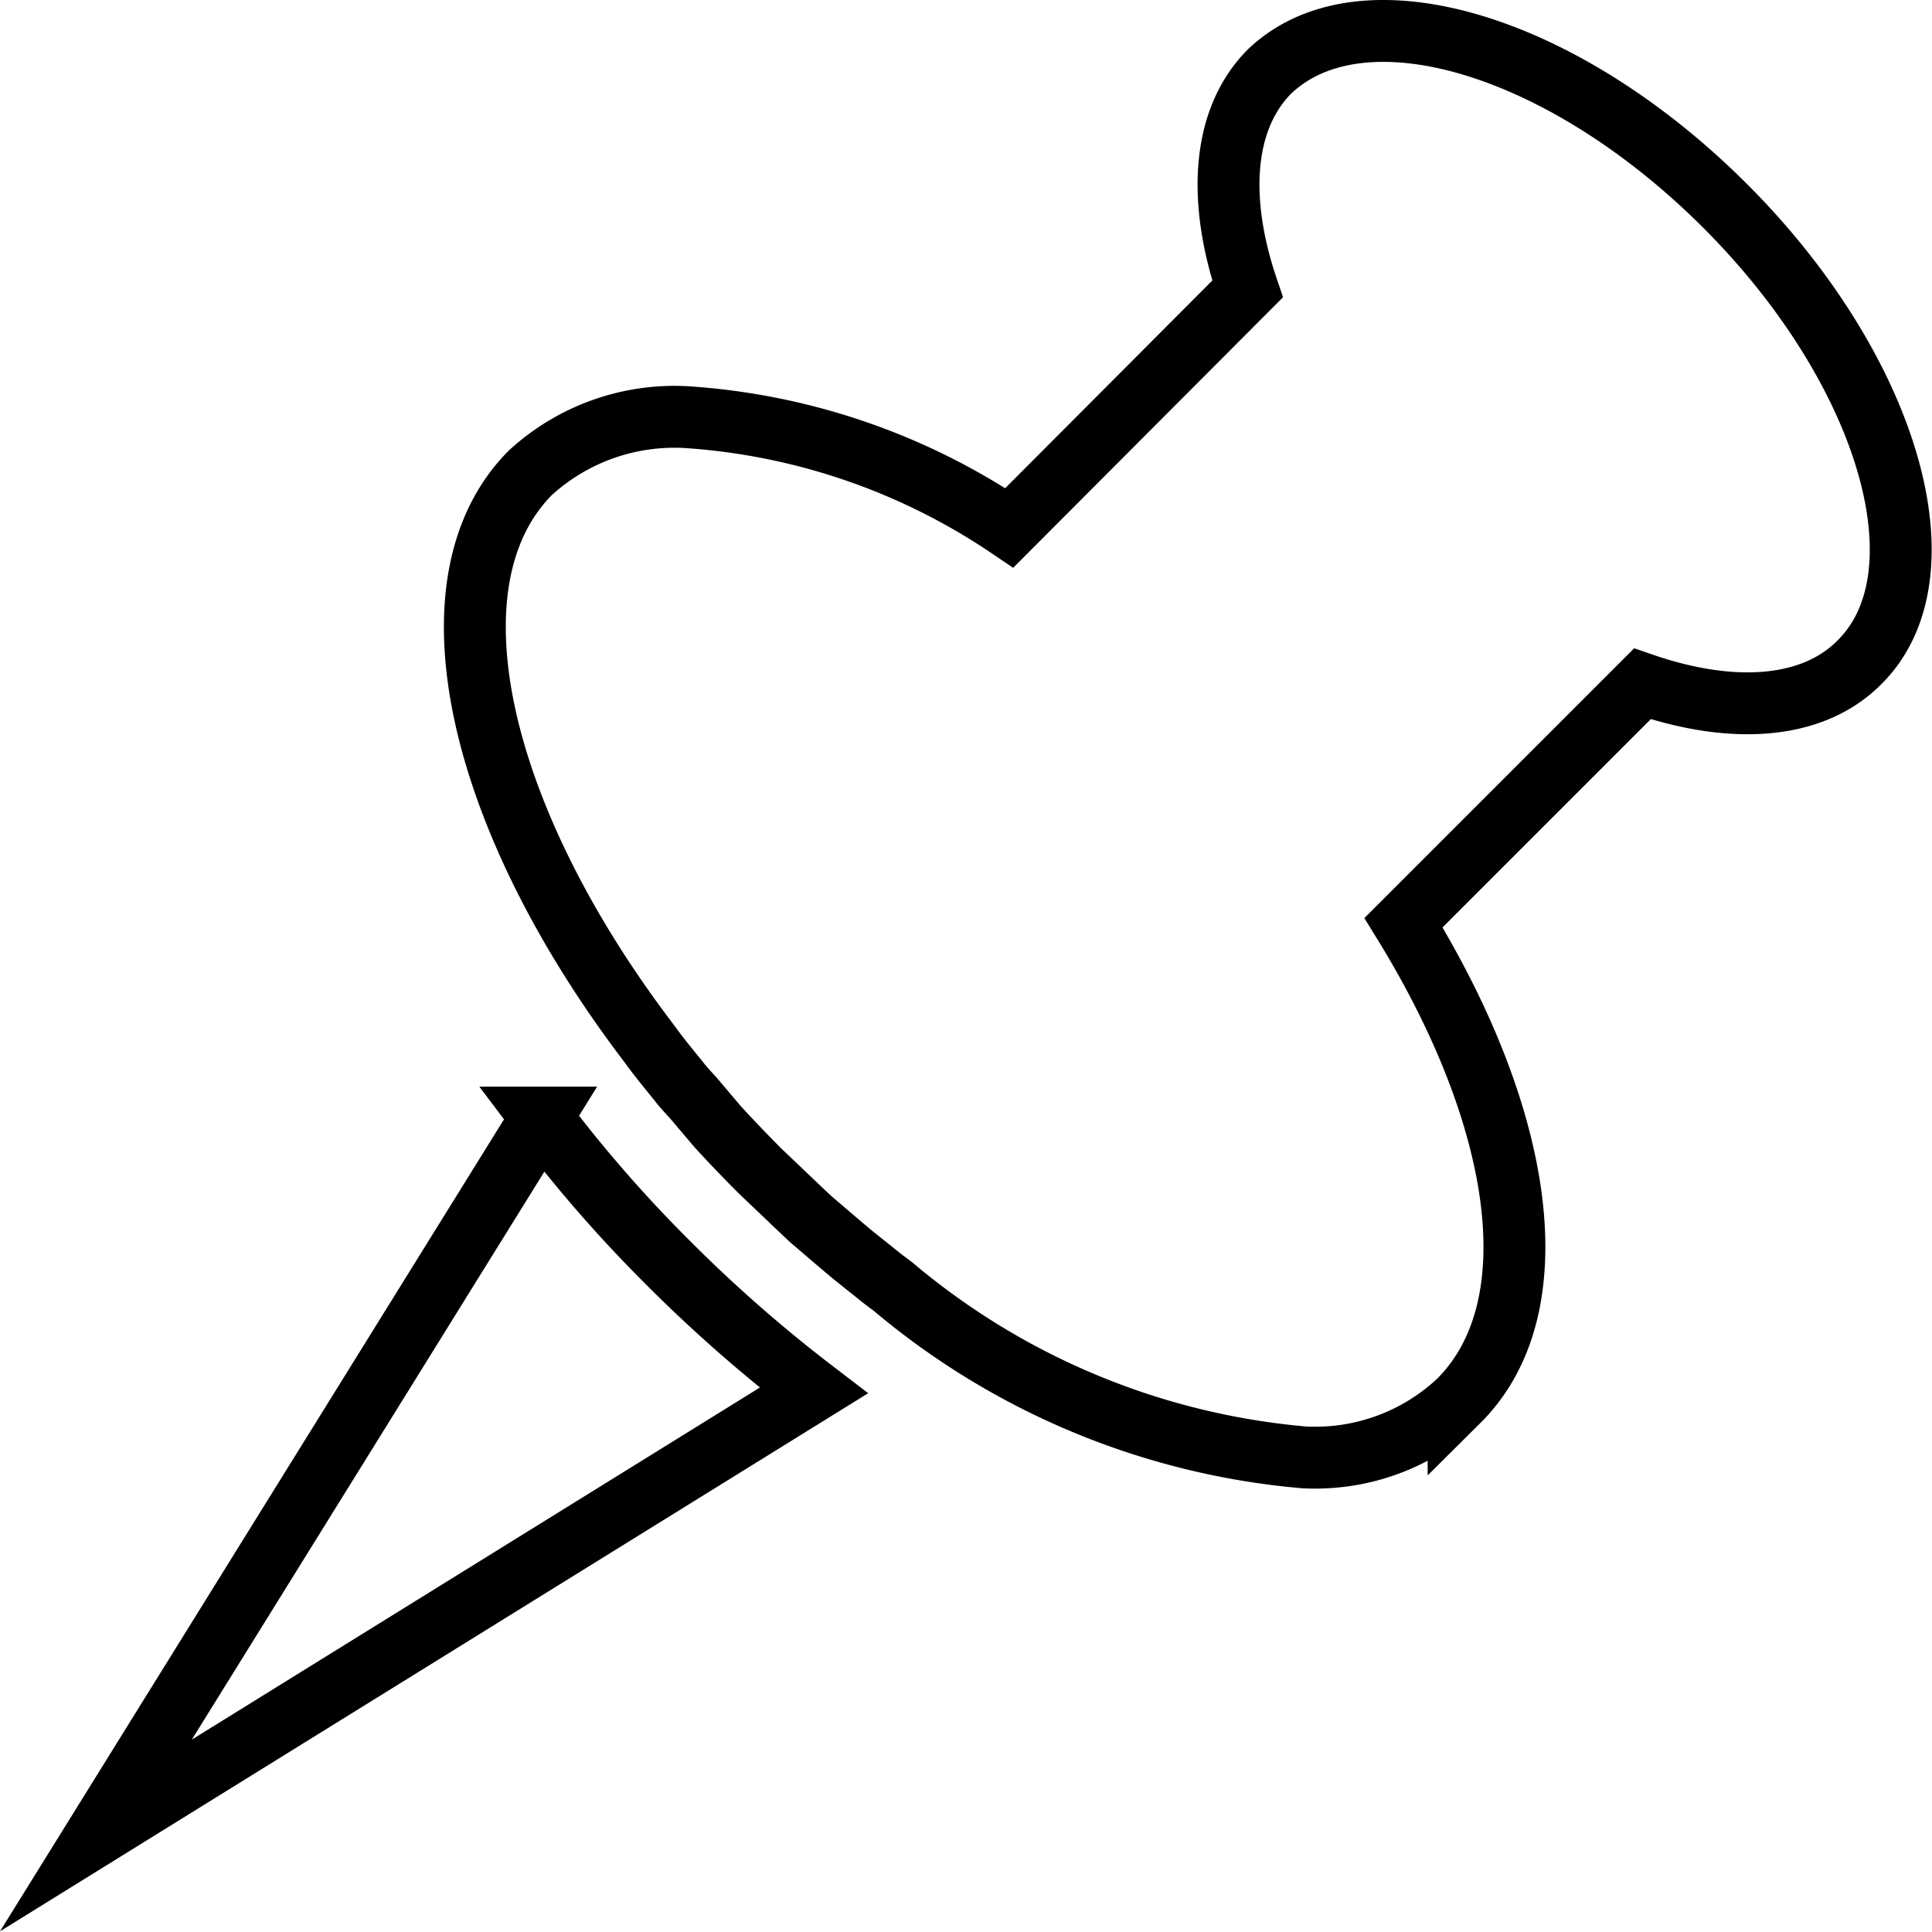 <?xml version="1.0" encoding="UTF-8"?> <svg xmlns="http://www.w3.org/2000/svg" viewBox="0 0 31.22 31.22"> <defs> <style>.cls-1{fill:none;stroke:#000;stroke-miterlimit:10;}</style> </defs> <g id="Слой_2" data-name="Слой 2"> <g id="OBJECTS"> <path class="cls-1" d="M1.55,29.66l7.2-11.6a22.09,22.09,0,0,0,2.05,2.35,23.41,23.41,0,0,0,2.35,2.06Z"></path> <path class="cls-1" d="M30.05,10.7c-.76.77-2.06.85-3.51.35l-3.86,3.86c1.94,3.15,2.41,6.22.89,7.73a3.39,3.39,0,0,1-2.5.91,11.89,11.89,0,0,1-6.64-2.76l-.16-.12-.5-.4-.19-.16-.48-.41-.18-.17-.63-.6q-.36-.36-.69-.72l-.39-.46c-.07-.08-.15-.16-.22-.25s-.33-.4-.48-.61l-.06-.08C7.71,13.19,6.83,9.39,8.57,7.64a3.45,3.45,0,0,1,2.51-.9,10.54,10.54,0,0,1,5.23,1.79l3.85-3.86c-.49-1.44-.41-2.74.35-3.51C22-.27,25.25.7,27.88,3.33s3.61,5.94,2.17,7.37Z"></path> </g> </g> </svg> 